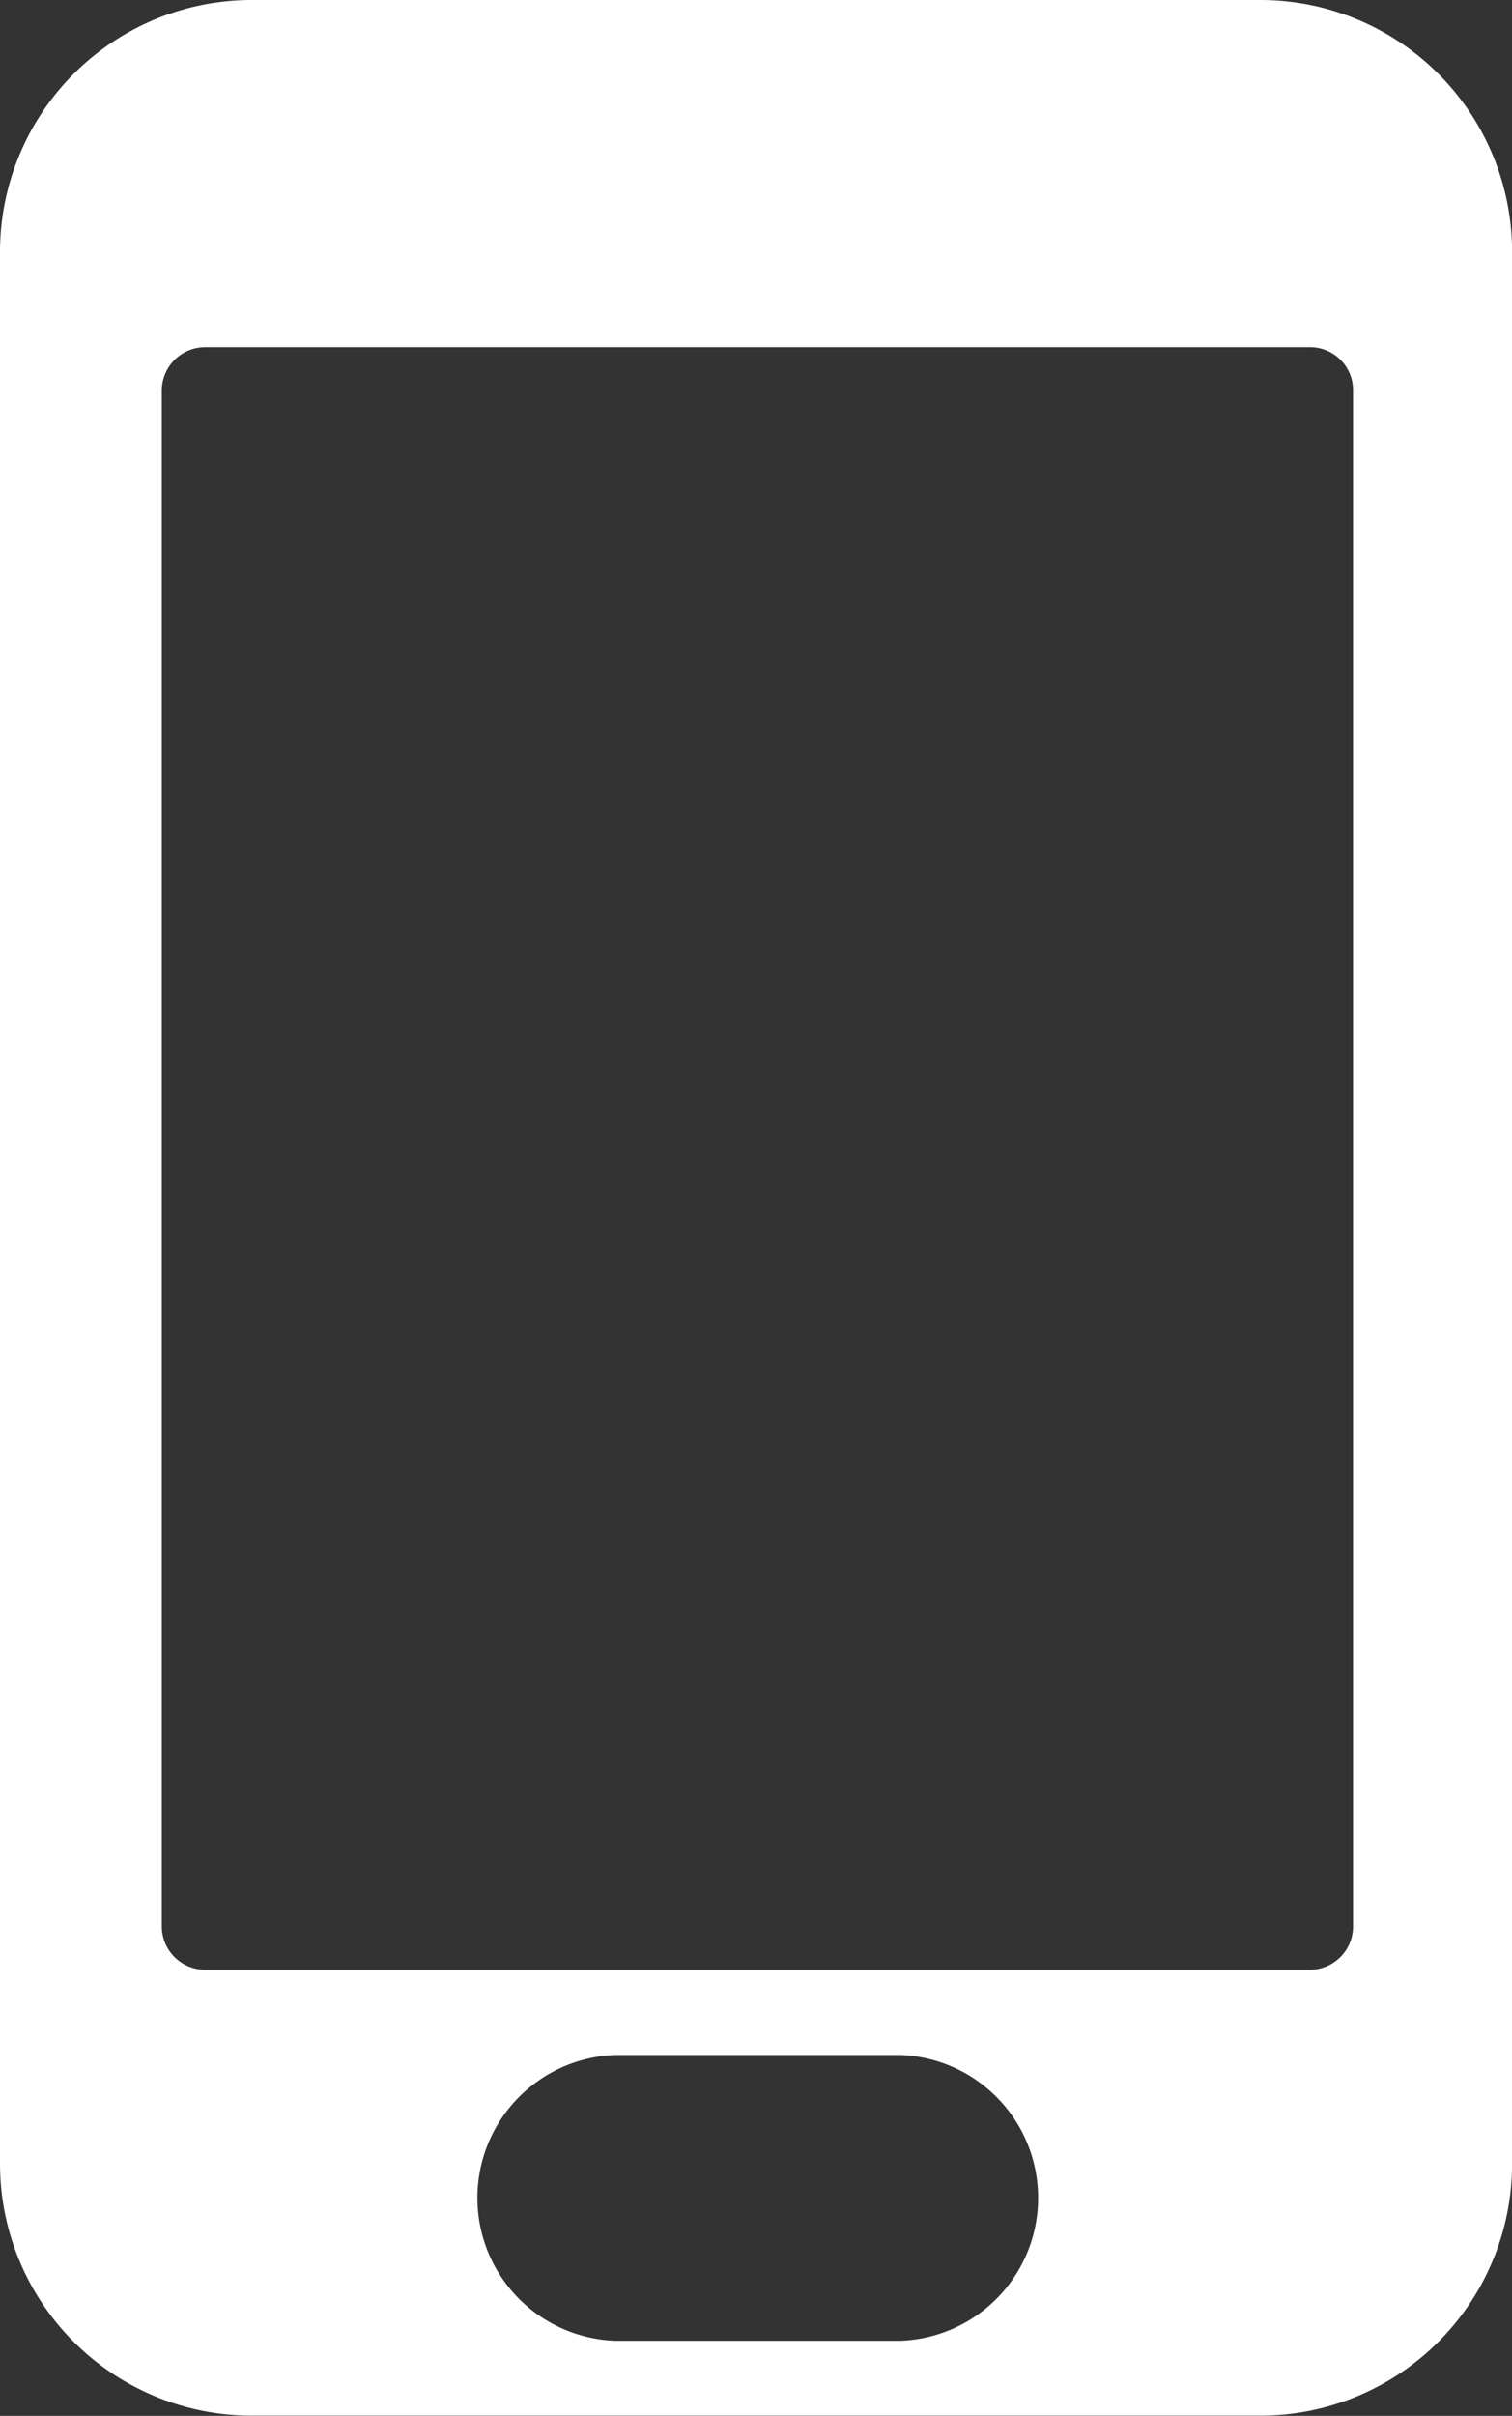<?xml version="1.0" encoding="UTF-8"?> <svg xmlns="http://www.w3.org/2000/svg" id="Group_23" data-name="Group 23" width="15.354" height="24.516" viewBox="0 0 15.354 24.516"><rect x="0" y="0" width="15.354" height="24.516" fill="#333333" stroke="none"/><g id="Group_22" data-name="Group 22"><path id="Path_26" data-name="Path 26" d="M2120.343,0h-10.251a2.557,2.557,0,0,0-2.552,2.557v19.4a2.557,2.557,0,0,0,2.552,2.557h10.251a2.557,2.557,0,0,0,2.552-2.557V2.557A2.557,2.557,0,0,0,2120.343,0Zm-3.658,23.754h-2.9a1.451,1.451,0,0,1,0-2.9h2.9a1.451,1.451,0,0,1,0,2.9Zm4.595-4.205a.44.44,0,0,1-.435.44h-11.222a.441.441,0,0,1-.44-.44V3.963a.441.441,0,0,1,.44-.44h11.222a.436.436,0,0,1,.435.44Z" transform="translate(-2107.54)" fill="#fff"></path></g></svg> 